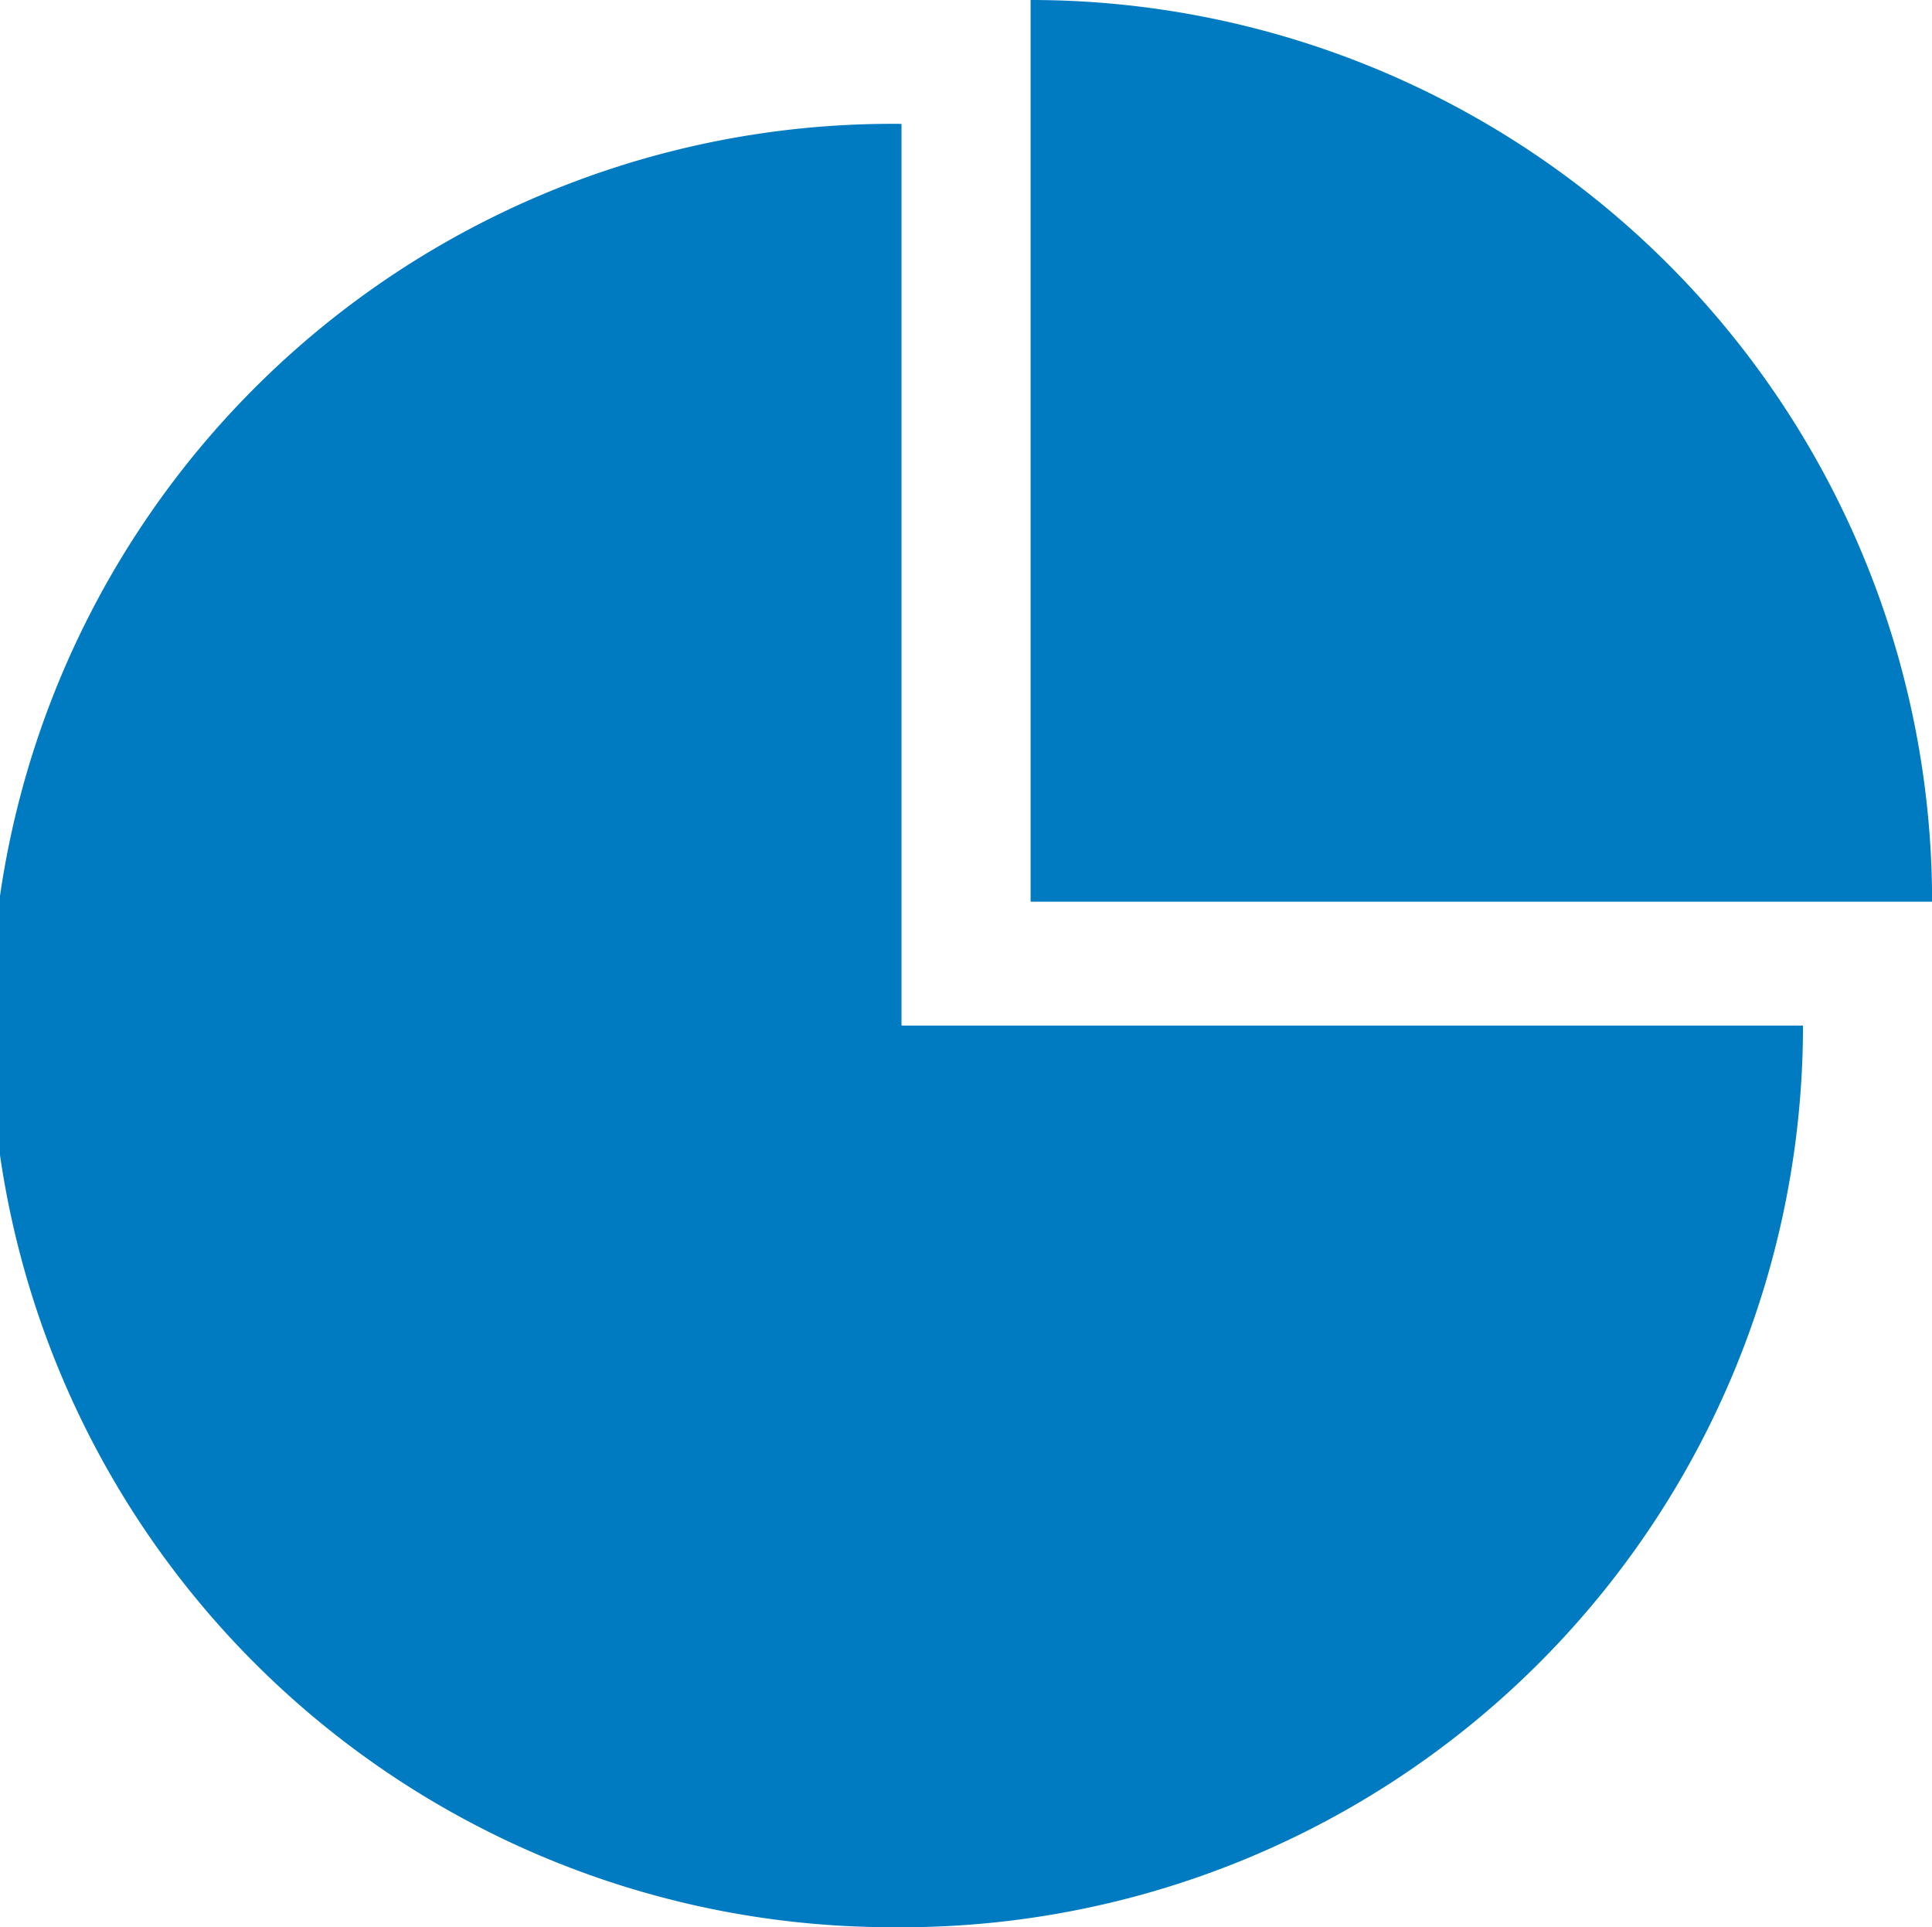 <svg id="project" xmlns="http://www.w3.org/2000/svg" xmlns:xlink="http://www.w3.org/1999/xlink" width="19.873" height="19.819" viewBox="0 0 19.873 19.819">
  <defs>
    <clipPath id="clip-path">
      <rect id="Rectangle_71" data-name="Rectangle 71" width="19.873" height="19.819" fill="#007ac1"/>
    </clipPath>
  </defs>
  <g id="Group_322" data-name="Group 322" clip-path="url(#clip-path)">
    <path id="Path_400" data-name="Path 400" d="M9.273,24.556a9.273,9.273,0,1,1,0-18.545v9.273h9.273a9.273,9.273,0,0,1-9.273,9.273" transform="translate(0 -4.737)" fill="#007ac1"/>
    <path id="Path_401" data-name="Path 401" d="M50.016,9.273V0a9.273,9.273,0,0,1,9.273,9.273Z" transform="translate(-39.415)" fill="#007ac1"/>
  </g>
</svg>
